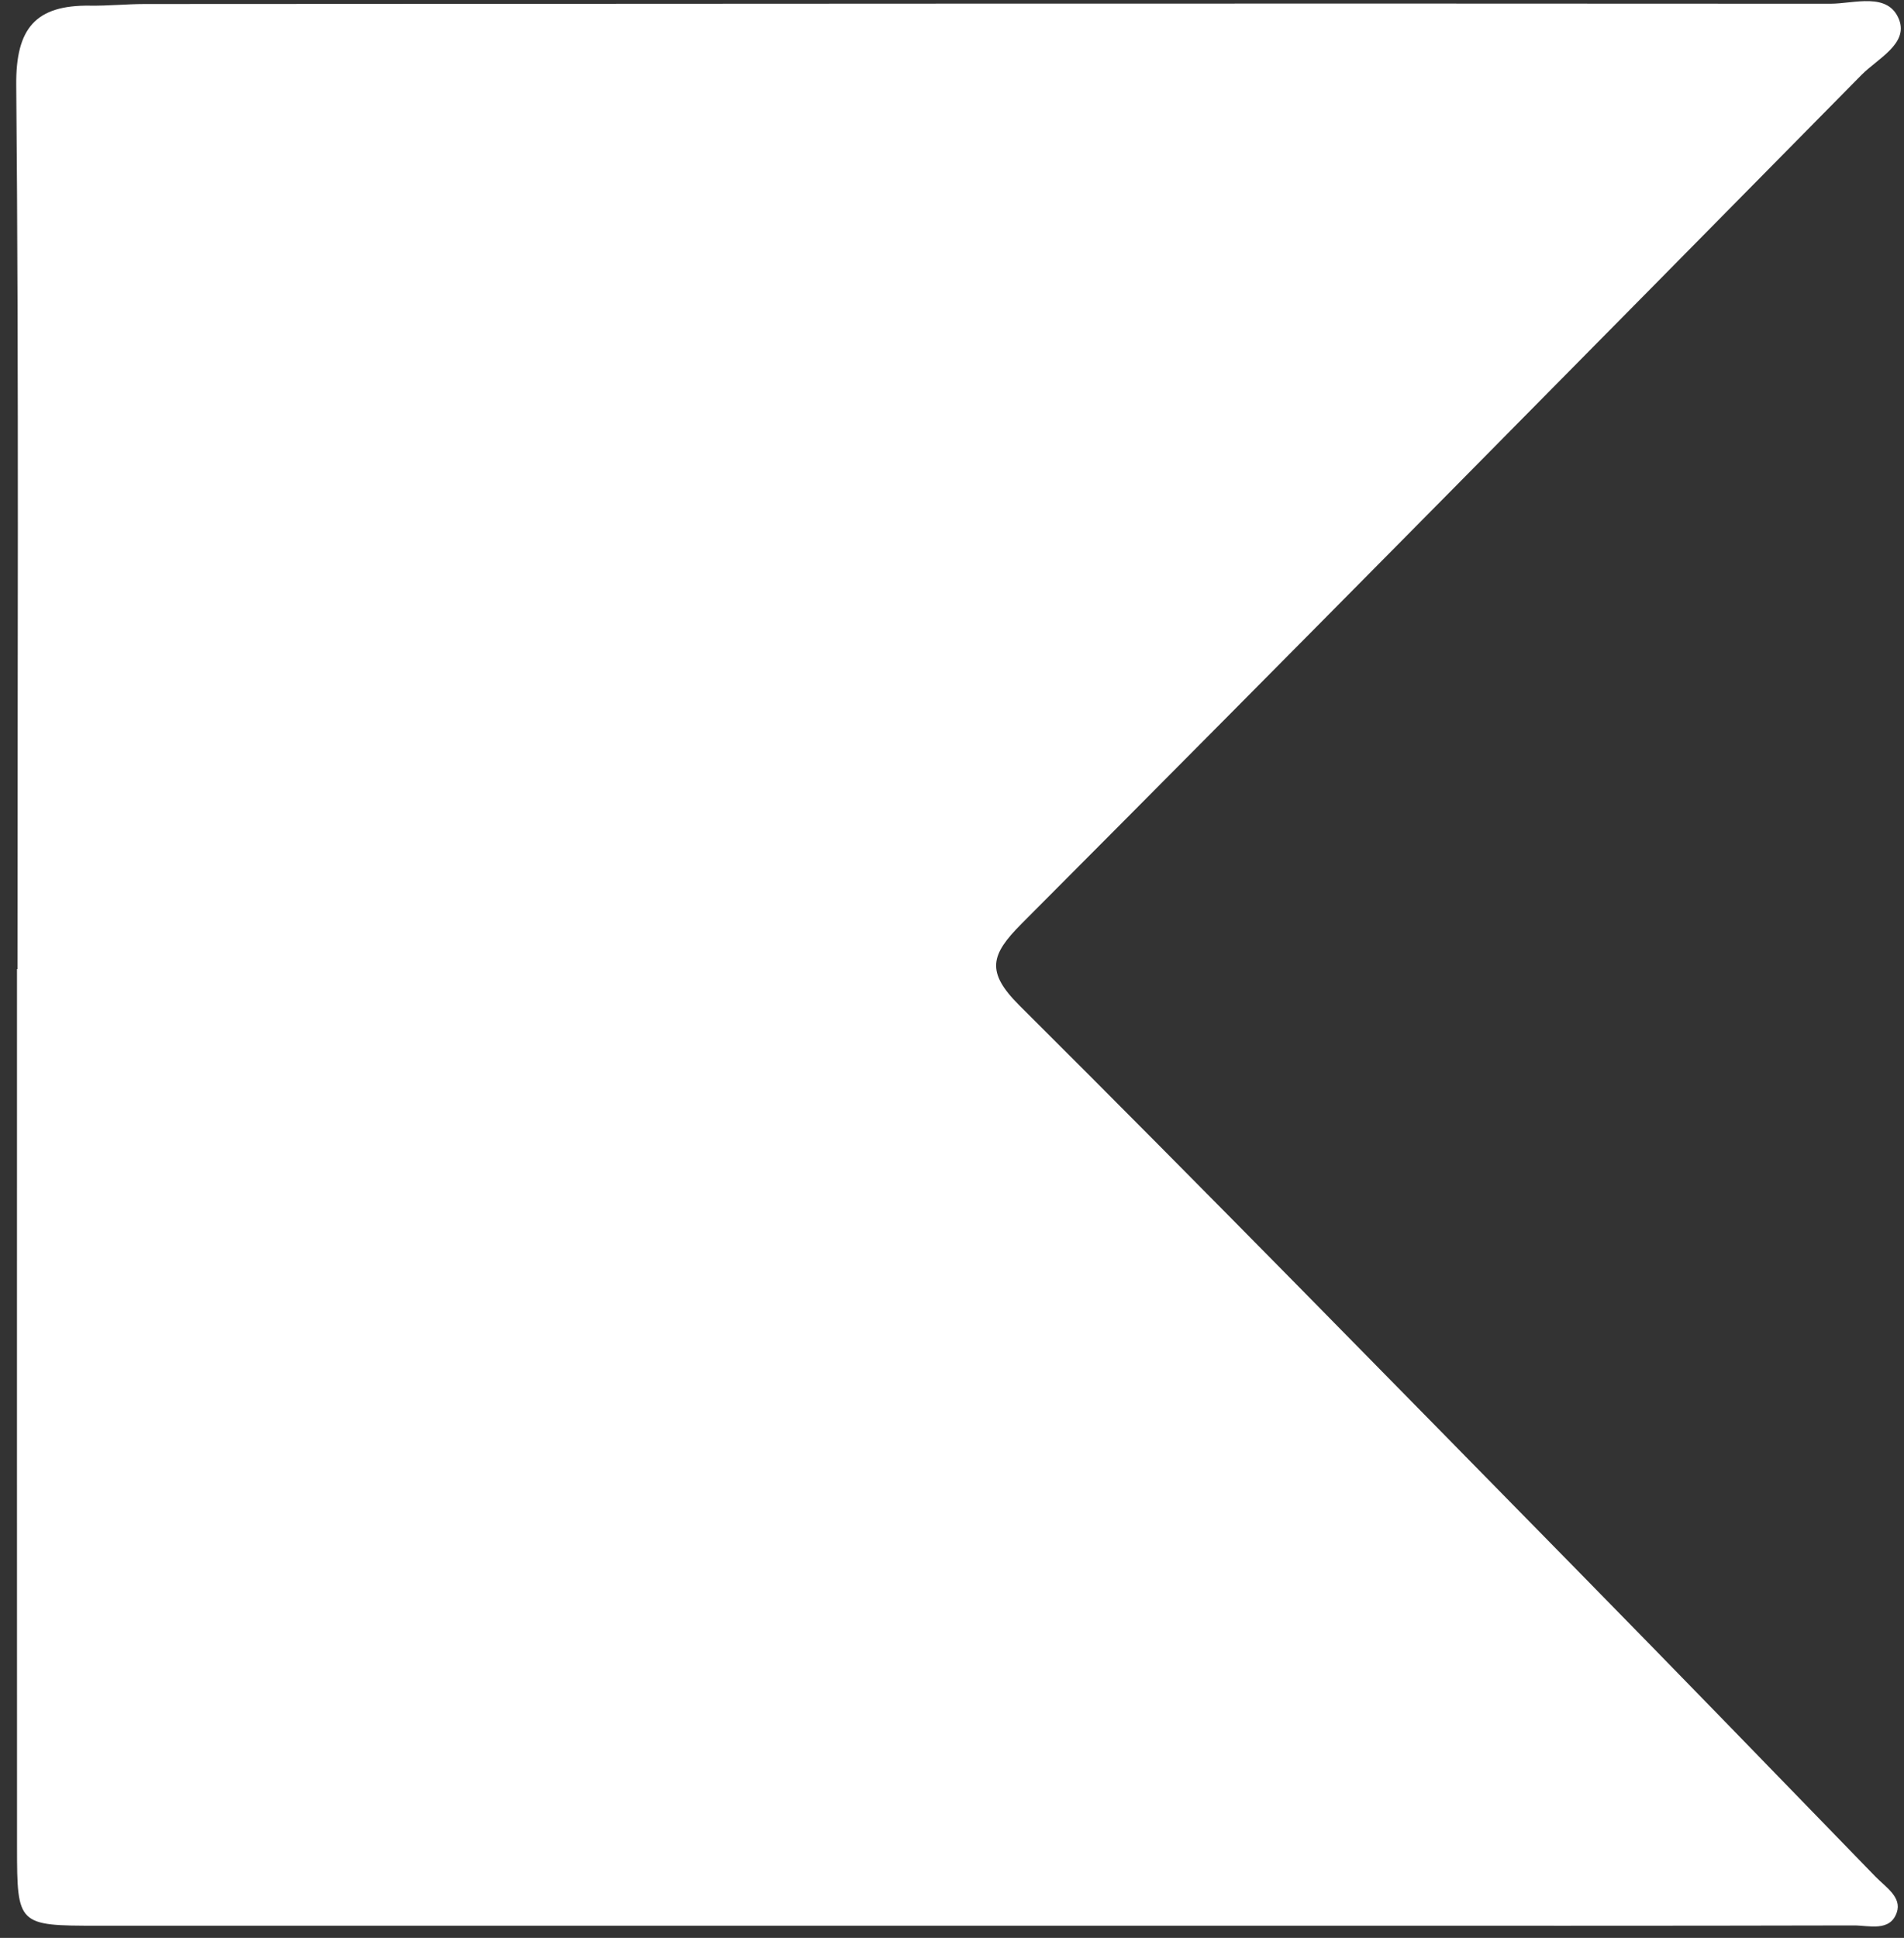 <svg width="114" height="116" viewBox="0 0 114 116" fill="none" xmlns="http://www.w3.org/2000/svg">
<rect x="0" y="0" width="114" height="116" fill="#333333" stroke="none"/>
<path d="M1.046 58.005C1.046 40.366 1.131 22.728 0.972 5.091C0.94 1.676 2.146 0.294 5.395 0.339C6.482 0.354 7.57 0.242 8.658 0.24C42.3 0.222 75.942 0.2 109.586 0.223C111.018 0.224 113.055 -0.504 113.707 1.178C114.266 2.621 112.418 3.511 111.464 4.477C94.723 21.449 77.984 38.422 61.154 55.305C59.314 57.151 59.014 58.173 61.036 60.185C72.22 71.321 83.251 82.61 94.313 93.87C100.336 100.003 106.317 106.179 112.305 112.347C112.895 112.954 113.879 113.56 113.57 114.472C113.168 115.657 111.903 115.251 110.993 115.254C99.561 115.282 88.129 115.27 76.697 115.27C53.07 115.27 29.445 115.275 5.818 115.271C1.07 115.271 1.023 115.231 1.02 110.592C1.012 93.062 1.018 75.533 1.018 58.005H1.046Z" fill="white"/>
</svg>
